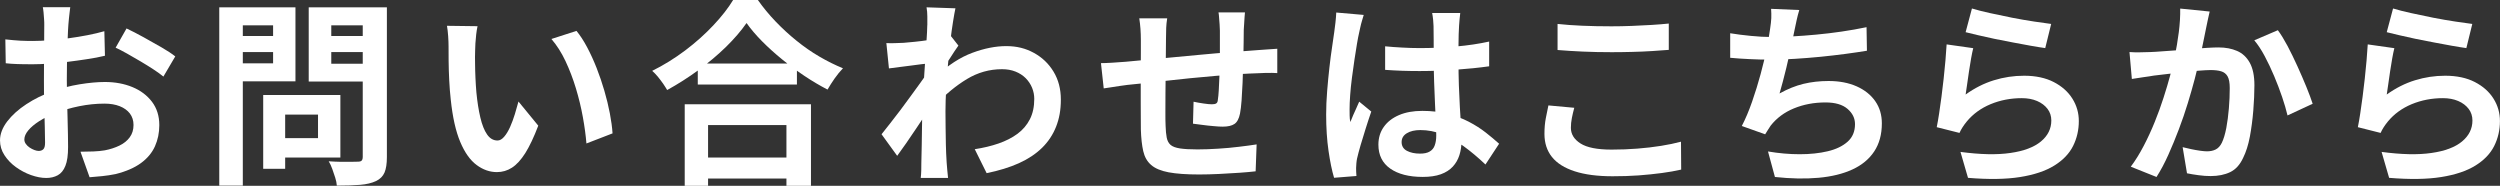 <?xml version="1.0" encoding="UTF-8"?>
<svg id="_レイヤー_2" data-name="レイヤー 2" xmlns="http://www.w3.org/2000/svg" viewBox="0 0 378.99 28.17">
  <rect x="0" y="0" width="378.99" height="28.17" fill="#333333" stroke="none"/>
  <g id="_レイヤー_1-2" data-name="レイヤー 1">
    <g>
      <path d="M10.65,1.08c-.02.16-.05.41-.09.74-.04.33-.08.66-.11.99-.03.33-.06.62-.08.88-.04.58-.08,1.21-.1,1.91-.03.69-.06,1.4-.08,2.13-.02.73-.04,1.47-.04,2.21-.01.74-.02,1.46-.02,2.16,0,.82.01,1.73.03,2.72.02.99.04,1.97.08,2.94.03.97.05,1.85.06,2.65,0,.8.02,1.42.02,1.86,0,1.24-.13,2.2-.41,2.88-.27.68-.66,1.15-1.16,1.42s-1.08.41-1.74.41c-.72,0-1.49-.15-2.31-.44s-1.58-.7-2.29-1.21-1.29-1.12-1.74-1.81c-.45-.69-.67-1.44-.67-2.24,0-.96.37-1.92,1.09-2.87.73-.95,1.7-1.83,2.91-2.62s2.51-1.44,3.92-1.92c1.34-.5,2.72-.86,4.14-1.09,1.42-.23,2.7-.35,3.84-.35,1.54,0,2.93.26,4.17.77,1.24.51,2.23,1.26,2.97,2.23.74.98,1.11,2.16,1.11,3.54,0,1.16-.22,2.23-.66,3.21-.44.98-1.15,1.83-2.12,2.54-.97.71-2.25,1.27-3.85,1.67-.68.14-1.36.24-2.03.31s-1.3.12-1.91.17l-1.38-3.87c.68,0,1.33-.02,1.96-.04.63-.03,1.21-.08,1.73-.17.82-.16,1.56-.4,2.22-.72s1.18-.74,1.56-1.26c.38-.52.57-1.14.57-1.86,0-.68-.19-1.26-.55-1.74-.37-.48-.88-.85-1.54-1.11-.66-.26-1.43-.39-2.31-.39-1.26,0-2.54.13-3.83.39-1.29.26-2.52.62-3.7,1.08-.88.34-1.67.74-2.37,1.19-.7.45-1.25.91-1.65,1.39-.4.48-.6.94-.6,1.38,0,.24.07.46.22.67.15.21.34.4.58.56s.48.28.74.38c.25.09.46.13.64.13.28,0,.51-.08.69-.25.18-.17.27-.5.27-1,0-.54-.01-1.32-.04-2.33s-.06-2.13-.09-3.38-.04-2.47-.04-3.69c0-.84,0-1.69.01-2.55,0-.86.02-1.68.02-2.46s0-1.47.01-2.07c0-.6.01-1.07.01-1.41,0-.22,0-.5-.03-.84-.02-.34-.04-.69-.08-1.04s-.07-.61-.11-.77h4.14ZM.81,5.97c.88.1,1.65.16,2.32.2.67.03,1.28.04,1.82.04.78,0,1.64-.04,2.58-.11.94-.07,1.9-.17,2.88-.3.98-.13,1.93-.29,2.87-.47.93-.18,1.77-.38,2.54-.6l.09,3.72c-.84.2-1.75.38-2.73.52-.98.15-1.96.29-2.96.41-.99.12-1.93.21-2.82.27-.89.06-1.67.09-2.33.09-1,0-1.82,0-2.46-.03-.64-.02-1.22-.06-1.74-.12l-.06-3.63ZM19.2,4.32c.76.36,1.61.8,2.56,1.32s1.86,1.04,2.73,1.54,1.56.96,2.08,1.37l-1.8,3.06c-.38-.32-.88-.68-1.49-1.08-.61-.4-1.27-.81-1.98-1.23-.71-.42-1.4-.81-2.06-1.19-.66-.37-1.23-.66-1.71-.88l1.65-2.91Z" style="fill: #fff;"/>
      <path d="M33.24,1.11h3.57v27.03h-3.57V1.11ZM35.01,5.46h7.5v2.43h-7.5v-2.43ZM35.28,1.11h9.51v11.22h-9.51v-2.73h6.12V3.84h-6.12V1.11ZM39.9,14.4h3.33v11.19h-3.33v-11.19ZM41.46,14.4h10.14v9.48h-10.14v-2.94h6.75v-3.57h-6.75v-2.97ZM56.94,1.11v2.73h-6.72v5.82h6.72v2.7h-10.14V1.11h10.14ZM48.93,5.46h7.56v2.43h-7.56v-2.43ZM54.99,1.11h3.66v22.71c0,1-.12,1.78-.36,2.34s-.67.99-1.29,1.29c-.64.3-1.44.49-2.4.57-.96.08-2.14.12-3.54.12-.02-.36-.1-.76-.24-1.2-.14-.44-.29-.88-.45-1.33s-.34-.83-.54-1.16c.6.04,1.2.07,1.8.08.6,0,1.13,0,1.61,0,.47,0,.8-.02,1-.02.28,0,.47-.05.58-.16.11-.11.17-.3.17-.59V1.11Z" style="fill: #fff;"/>
      <path d="M72.39,3.99c-.08.36-.15.77-.2,1.23s-.09.91-.12,1.35c-.03.44-.04.8-.04,1.08-.02.66-.03,1.34-.01,2.04,0,.7.03,1.42.06,2.15.03.73.08,1.46.14,2.17.14,1.44.34,2.71.6,3.81s.6,1.96,1.02,2.56c.42.61.95.92,1.59.92.34,0,.67-.19,1-.57s.63-.88.9-1.48c.27-.61.51-1.26.72-1.94s.39-1.32.55-1.92l3,3.66c-.66,1.74-1.32,3.12-1.96,4.15-.65,1.03-1.33,1.77-2.03,2.22-.7.45-1.46.67-2.28.67-1.08,0-2.11-.36-3.08-1.08-.97-.72-1.8-1.88-2.48-3.5-.68-1.61-1.16-3.75-1.44-6.44-.1-.92-.18-1.89-.23-2.91-.05-1.02-.08-1.99-.09-2.91s-.01-1.68-.01-2.28c0-.42-.02-.92-.06-1.5s-.1-1.1-.18-1.56l4.62.06ZM87.39,4.68c.56.68,1.1,1.51,1.62,2.49.52.98,1,2.03,1.44,3.15.44,1.12.83,2.27,1.17,3.44s.62,2.31.83,3.42c.21,1.11.35,2.12.41,3.04l-3.96,1.53c-.1-1.22-.28-2.55-.54-3.99-.26-1.44-.61-2.89-1.05-4.35-.44-1.46-.97-2.84-1.58-4.14-.61-1.3-1.33-2.42-2.14-3.36l3.81-1.23Z" style="fill: #fff;"/>
      <path d="M113.16,3.51c-.82,1.18-1.86,2.38-3.1,3.6-1.25,1.22-2.64,2.39-4.17,3.51-1.53,1.12-3.12,2.13-4.75,3.03-.16-.28-.37-.6-.61-.96-.25-.36-.52-.71-.81-1.07-.29-.35-.58-.64-.85-.88,1.74-.86,3.4-1.89,5-3.09,1.59-1.2,3.01-2.47,4.27-3.81,1.26-1.34,2.26-2.62,3-3.84h3.75c.8,1.14,1.7,2.23,2.7,3.27s2.05,2.01,3.17,2.91c1.11.9,2.26,1.7,3.46,2.4,1.2.7,2.39,1.29,3.57,1.77-.44.46-.86.97-1.26,1.54-.4.57-.76,1.14-1.08,1.69-1.16-.6-2.33-1.29-3.51-2.08s-2.31-1.63-3.4-2.52c-1.09-.89-2.1-1.8-3.02-2.73-.92-.93-1.7-1.85-2.34-2.75ZM103.8,15.81h19.14v12.36h-3.72v-9.21h-11.88v9.21h-3.54v-12.36ZM105.39,23.88h15.51v3.18h-15.51v-3.18ZM105.78,9.63h15.03v3.18h-15.03v-3.18Z" style="fill: #fff;"/>
      <path d="M140.94,9.6c-.32.02-.73.07-1.23.13-.5.07-1.04.14-1.6.21-.57.07-1.15.15-1.73.22-.58.08-1.12.15-1.62.21l-.39-3.84c.44.02.86.03,1.25.01s.84-.02,1.37-.05c.48-.04,1.05-.09,1.72-.16s1.35-.15,2.04-.26c.69-.1,1.33-.21,1.93-.33.6-.12,1.07-.24,1.41-.36l1.2,1.53c-.18.24-.38.54-.62.9-.23.36-.46.73-.71,1.1-.24.37-.45.7-.63.97l-1.77,5.64c-.32.46-.72,1.04-1.19,1.74s-.96,1.44-1.48,2.22c-.52.78-1.03,1.53-1.53,2.25-.5.72-.95,1.35-1.35,1.89l-2.37-3.27c.38-.48.82-1.04,1.32-1.67.5-.63,1.02-1.3,1.55-2.01.53-.71,1.05-1.42,1.57-2.13.52-.71,1-1.38,1.46-2.01s.83-1.17,1.12-1.64l.06-.78.21-.54ZM140.58,3.81v-1.33c0-.45-.04-.91-.12-1.37l4.38.15c-.1.46-.22,1.12-.36,2-.14.87-.28,1.87-.41,2.98-.13,1.12-.25,2.29-.36,3.53-.11,1.23-.2,2.46-.27,3.67-.07,1.22-.11,2.36-.11,3.42,0,.82,0,1.65.02,2.49,0,.84.02,1.7.04,2.58.02.88.06,1.79.12,2.73.02.26.05.62.09,1.1.04.47.08.87.12,1.21h-4.14c.04-.34.07-.74.08-1.19,0-.45.01-.79.01-1.04.02-.98.04-1.89.06-2.73.02-.84.03-1.73.04-2.67,0-.94.04-2.03.08-3.27.02-.46.05-1.04.09-1.75s.08-1.49.13-2.34c.05-.85.11-1.71.17-2.59.06-.88.12-1.71.17-2.47.05-.77.09-1.43.12-1.98.03-.55.04-.92.04-1.12ZM147.75,22.62c1.32-.2,2.53-.49,3.63-.87,1.1-.38,2.06-.87,2.87-1.47.81-.6,1.43-1.33,1.88-2.21.44-.87.66-1.89.66-3.08,0-.58-.11-1.14-.33-1.68-.22-.54-.54-1.02-.97-1.46-.43-.43-.95-.76-1.55-1-.6-.24-1.28-.36-2.04-.36-1.9,0-3.67.5-5.31,1.49-1.64.99-3.19,2.26-4.65,3.83v-4.26c1.8-1.68,3.62-2.86,5.45-3.54,1.83-.68,3.54-1.02,5.15-1.02s2.93.34,4.18,1.02c1.25.68,2.25,1.63,2.99,2.85.74,1.22,1.11,2.63,1.11,4.23s-.24,2.89-.72,4.11c-.48,1.22-1.19,2.29-2.13,3.21-.94.92-2.11,1.7-3.51,2.33-1.4.63-3.03,1.13-4.89,1.51l-1.8-3.63Z" style="fill: #fff;"/>
      <path d="M166.89,9.57c.44,0,.99-.02,1.65-.06.66-.04,1.37-.09,2.13-.15.6-.06,1.49-.14,2.67-.25,1.18-.11,2.52-.23,4.02-.38,1.5-.14,3.06-.29,4.7-.44,1.63-.15,3.2-.29,4.7-.4,1.5-.12,2.83-.22,3.99-.3.42-.04.9-.07,1.42-.1.53-.03,1.02-.06,1.46-.1v3.69c-.16-.02-.42-.03-.78-.03s-.74,0-1.12.01c-.39.01-.72.02-.98.04-.78.02-1.73.07-2.85.13-1.12.07-2.32.16-3.6.27-1.28.11-2.58.23-3.91.36-1.33.13-2.61.27-3.83.41-1.22.14-2.32.26-3.3.36-.98.1-1.76.18-2.34.24-.32.04-.71.09-1.17.16-.46.07-.92.14-1.36.21-.45.07-.81.12-1.07.16l-.42-3.84ZM176.94,2.79c-.08.5-.13.98-.15,1.46-.02.47-.03,1.02-.03,1.66,0,.54,0,1.26-.02,2.16s-.02,1.88-.03,2.93c-.01,1.05-.02,2.1-.03,3.15-.01,1.05-.01,2-.01,2.86s0,1.54.03,2.04c.02.74.08,1.34.17,1.81.09.47.29.84.58,1.1.3.26.78.44,1.43.54.65.1,1.53.15,2.65.15.98,0,2.02-.04,3.12-.11,1.1-.07,2.16-.16,3.18-.29,1.02-.12,1.91-.24,2.67-.36l-.15,4.08c-.66.08-1.48.15-2.46.22-.98.07-2,.13-3.06.18-1.06.05-2.07.08-3.03.08-1.94,0-3.49-.11-4.65-.33-1.16-.22-2.04-.59-2.64-1.11-.6-.52-1-1.22-1.2-2.1-.2-.88-.32-1.97-.36-3.27,0-.44,0-1.03-.01-1.77-.01-.74-.01-1.56-.01-2.48v-2.8c0-.96,0-1.88.01-2.75,0-.87.01-1.63.01-2.29v-1.44c0-.62-.02-1.2-.06-1.74-.04-.54-.1-1.07-.18-1.59h4.23ZM188.73,1.89c-.02.16-.04.39-.06.71-.02.31-.04.63-.06.97s-.04.65-.06.93c0,.66,0,1.3-.02,1.92,0,.62-.02,1.21-.03,1.76-.01.55-.03,1.08-.04,1.6-.02.88-.05,1.8-.09,2.76-.04.96-.09,1.85-.15,2.67-.06.82-.14,1.49-.24,2.01-.16.78-.44,1.3-.84,1.57-.4.27-.99.41-1.77.41-.34,0-.8-.02-1.39-.08-.59-.05-1.17-.11-1.74-.19s-1.04-.14-1.39-.18l.09-3.33c.46.1.96.19,1.51.27.55.08.96.12,1.25.12.3,0,.53-.04.67-.13.15-.09.24-.28.25-.55.06-.38.11-.86.14-1.44.03-.58.06-1.22.09-1.91s.05-1.37.08-2.03v-5.1c0-.26-.02-.56-.04-.92-.03-.35-.06-.69-.08-1.04-.02-.34-.05-.61-.09-.81h4.02Z" style="fill: #fff;"/>
      <path d="M206.73,2.28c-.06.2-.15.48-.25.84-.11.36-.2.71-.27,1.05-.07.34-.12.6-.17.78-.1.42-.21.99-.33,1.7-.12.71-.25,1.51-.38,2.4-.13.89-.26,1.8-.38,2.73-.12.93-.21,1.81-.27,2.64s-.09,1.54-.09,2.14c0,.3,0,.62.01.97,0,.35.04.68.11.97.14-.36.29-.71.43-1.05.15-.34.3-.68.46-1.02.16-.34.31-.68.45-1.02l1.83,1.5c-.28.82-.57,1.68-.85,2.58-.29.9-.55,1.75-.78,2.55-.23.8-.41,1.47-.53,2.01-.04.2-.08.44-.1.72-.03.28-.04.51-.04.69,0,.16,0,.35.01.58,0,.23.02.44.04.64l-3.39.27c-.32-1.06-.6-2.42-.84-4.07-.24-1.65-.36-3.5-.36-5.53,0-1.12.05-2.3.15-3.53.1-1.23.21-2.42.34-3.55.13-1.14.26-2.19.41-3.14.14-.95.25-1.71.33-2.29.06-.42.12-.89.18-1.42.06-.53.1-1.04.12-1.52l4.14.36ZM221.37,1.95c-.04.28-.07.59-.1.93s-.06.68-.08,1.02c-.02.32-.04.75-.06,1.29-.02.54-.03,1.15-.03,1.82v2.12c0,1.36.02,2.63.06,3.82.04,1.19.09,2.29.15,3.3.06,1.01.12,1.93.17,2.77s.08,1.62.08,2.34c0,.78-.11,1.5-.32,2.16s-.54,1.24-1,1.74c-.46.5-1.07.89-1.82,1.16-.75.27-1.67.4-2.74.4-2.08,0-3.72-.42-4.92-1.26-1.2-.84-1.8-2.05-1.8-3.63,0-1.02.27-1.92.81-2.68.54-.77,1.31-1.37,2.31-1.8,1-.43,2.18-.64,3.54-.64s2.71.15,3.87.45c1.16.3,2.22.7,3.18,1.2.96.5,1.82,1.05,2.57,1.64s1.42,1.15,2.02,1.69l-2.07,3.15c-1.14-1.08-2.25-2.01-3.33-2.79-1.08-.78-2.16-1.38-3.23-1.8-1.07-.42-2.17-.63-3.31-.63-.84,0-1.53.16-2.05.48-.53.32-.79.77-.79,1.35s.27,1.04.81,1.32,1.2.42,1.98.42c.62,0,1.11-.1,1.47-.32.36-.21.62-.52.76-.93.15-.41.23-.9.23-1.48,0-.52-.02-1.2-.06-2.04-.04-.84-.08-1.78-.13-2.82-.05-1.04-.1-2.12-.13-3.25-.04-1.13-.06-2.24-.06-3.31,0-1.14,0-2.18-.01-3.11-.01-.93-.02-1.62-.02-2.08,0-.22-.02-.53-.06-.93-.04-.4-.09-.75-.15-1.05h4.29ZM209.97,7.02c.86.08,1.72.15,2.59.19.87.05,1.75.08,2.66.08,1.84,0,3.67-.08,5.49-.24,1.82-.16,3.5-.41,5.04-.75v3.75c-1.56.22-3.25.39-5.07.52-1.82.13-3.64.2-5.46.2-.88,0-1.75-.01-2.62-.04s-1.75-.08-2.62-.14v-3.57Z" style="fill: #fff;"/>
      <path d="M238.65,16.35c-.14.52-.26,1.03-.36,1.53-.1.5-.15,1-.15,1.5,0,.96.49,1.75,1.46,2.37.97.62,2.54.93,4.7.93,1.36,0,2.67-.05,3.93-.15,1.26-.1,2.46-.24,3.58-.42,1.13-.18,2.13-.39,3.02-.63l.03,4.23c-.88.2-1.86.38-2.94.52s-2.25.27-3.5.36-2.58.13-3.97.13c-2.28,0-4.19-.25-5.73-.75s-2.69-1.22-3.45-2.17-1.14-2.12-1.14-3.5c0-.88.07-1.68.21-2.4.14-.72.27-1.36.39-1.92l3.93.36ZM236.13,3.63c1.1.12,2.34.21,3.72.27,1.38.06,2.86.09,4.44.09.98,0,2-.02,3.04-.06s2.07-.09,3.04-.15,1.85-.13,2.61-.21v3.99c-.7.06-1.54.12-2.54.18-.99.06-2.02.11-3.09.13-1.07.03-2.08.04-3.04.04-1.56,0-3.01-.03-4.35-.09-1.34-.06-2.62-.14-3.84-.24v-3.96Z" style="fill: #fff;"/>
      <path d="M262.29,5.04c.96.16,2,.29,3.12.4,1.12.11,2.15.17,3.09.17s2.01-.03,3.17-.09,2.37-.15,3.65-.27c1.28-.12,2.56-.27,3.85-.46,1.29-.19,2.55-.41,3.79-.67l.06,3.57c-.96.16-2.05.32-3.25.48-1.21.16-2.48.31-3.8.44-1.32.13-2.62.23-3.9.31-1.28.08-2.46.12-3.54.12-1.16,0-2.26-.02-3.32-.08-1.05-.05-2.02-.11-2.92-.2v-3.72ZM272.76,1.53c-.16.52-.29,1.04-.4,1.54-.11.51-.22,1.02-.32,1.51-.1.48-.21,1.03-.34,1.65-.13.62-.27,1.28-.42,1.96-.15.69-.31,1.39-.48,2.09-.17.7-.34,1.38-.52,2.05-.18.67-.35,1.29-.51,1.84,1.22-.68,2.43-1.17,3.63-1.46,1.2-.29,2.47-.43,3.81-.43,1.62,0,3.03.27,4.25.81,1.21.54,2.15,1.29,2.82,2.25.67.96,1,2.08,1,3.36,0,1.68-.39,3.1-1.16,4.26-.77,1.16-1.87,2.07-3.3,2.73-1.43.66-3.14,1.08-5.13,1.26-1.99.18-4.2.14-6.62-.12l-1.05-3.87c1.64.28,3.24.42,4.81.42s2.99-.15,4.25-.45,2.26-.78,3.01-1.45,1.12-1.56,1.12-2.66c0-.9-.38-1.67-1.14-2.32s-1.87-.97-3.33-.97c-1.74,0-3.33.3-4.79.9s-2.62,1.47-3.52,2.61c-.14.22-.28.43-.41.63s-.28.43-.43.69l-3.54-1.26c.56-1.08,1.08-2.31,1.56-3.69.48-1.38.91-2.77,1.29-4.17.38-1.4.69-2.7.93-3.91.24-1.21.41-2.2.51-2.96.1-.64.16-1.19.18-1.63.02-.45,0-.92-.03-1.4l4.26.18Z" style="fill: #fff;"/>
      <path d="M299.13,7.32c-.1.4-.21.92-.32,1.54-.11.63-.21,1.29-.32,1.96-.1.68-.19,1.33-.28,1.95-.09.62-.17,1.14-.23,1.56,1.36-.98,2.79-1.7,4.28-2.16,1.49-.46,3.01-.69,4.58-.69,1.76,0,3.26.32,4.5.96,1.24.64,2.18,1.48,2.83,2.52.65,1.04.97,2.17.97,3.39,0,1.36-.29,2.62-.87,3.78s-1.53,2.15-2.85,2.97c-1.32.82-3.05,1.4-5.19,1.74-2.14.34-4.77.38-7.89.12l-1.14-3.93c3,.4,5.52.46,7.56.16,2.04-.29,3.58-.87,4.63-1.74,1.05-.87,1.58-1.93,1.58-3.19,0-.66-.19-1.25-.57-1.75s-.91-.91-1.59-1.2-1.45-.43-2.31-.43c-1.68,0-3.25.3-4.73.91-1.47.61-2.67,1.49-3.61,2.62-.26.32-.48.62-.65.89-.17.27-.33.55-.46.85l-3.45-.87c.12-.58.24-1.27.36-2.06s.24-1.64.36-2.55.23-1.83.33-2.75c.1-.92.19-1.83.27-2.73.08-.9.14-1.72.18-2.46l4.02.57ZM298.95,1.29c.72.22,1.62.45,2.7.69s2.21.47,3.39.71c1.18.23,2.29.42,3.35.58,1.05.16,1.9.28,2.56.36l-.9,3.66c-.6-.08-1.33-.2-2.18-.35-.85-.15-1.75-.31-2.7-.5-.95-.18-1.89-.36-2.81-.55s-1.76-.38-2.52-.56c-.76-.18-1.38-.33-1.86-.45l.96-3.6Z" style="fill: #fff;"/>
      <path d="M322.8,7.89c.54.04,1.07.05,1.59.04s1.06-.03,1.62-.04c.48-.02,1.08-.05,1.79-.11.71-.05,1.46-.1,2.25-.16.79-.06,1.58-.12,2.38-.2s1.54-.12,2.22-.17c.68-.04,1.24-.06,1.68-.06,1.06,0,2,.18,2.8.53.81.35,1.45.94,1.92,1.78.47.84.71,1.98.71,3.42,0,1.18-.06,2.46-.17,3.84-.11,1.38-.29,2.7-.52,3.96-.24,1.26-.58,2.33-1.02,3.21-.48,1.04-1.13,1.76-1.96,2.16-.83.4-1.82.6-2.96.6-.58,0-1.2-.04-1.84-.13-.65-.09-1.24-.18-1.75-.29l-.66-3.96c.4.1.83.2,1.3.3.47.1.92.18,1.35.24.43.06.78.09,1.04.09.5,0,.94-.09,1.32-.28.38-.19.69-.53.93-1.01.28-.58.5-1.33.68-2.25.17-.92.3-1.91.39-2.98s.13-2.1.13-3.08c0-.8-.11-1.39-.33-1.77-.22-.38-.54-.63-.97-.76-.43-.13-.97-.19-1.61-.19-.44,0-1.05.04-1.84.1-.79.07-1.62.15-2.5.24-.88.09-1.71.19-2.48.29-.77.1-1.36.17-1.78.21-.42.08-.97.16-1.64.25-.67.09-1.23.18-1.69.26l-.36-4.08ZM334.98,1.74c-.1.38-.19.79-.28,1.25-.09.45-.18.87-.26,1.25-.08.44-.18.94-.3,1.48-.12.55-.24,1.1-.34,1.65-.11.55-.22,1.09-.34,1.61-.2.86-.45,1.86-.75,3-.3,1.14-.65,2.37-1.05,3.67-.4,1.31-.85,2.62-1.35,3.94-.5,1.32-1.03,2.61-1.59,3.86-.56,1.25-1.16,2.38-1.8,3.38l-3.9-1.56c.7-.94,1.35-1.99,1.96-3.16s1.17-2.38,1.67-3.62.95-2.46,1.33-3.66c.39-1.2.72-2.32,1-3.36.28-1.04.5-1.93.66-2.67.28-1.36.5-2.67.66-3.93.16-1.26.23-2.45.21-3.57l4.47.45ZM345.3,4.56c.48.64.97,1.45,1.49,2.42.51.97,1.01,2,1.5,3.08.49,1.08.94,2.12,1.35,3.12.41,1,.72,1.85.95,2.55l-3.81,1.77c-.2-.84-.47-1.77-.82-2.8-.35-1.03-.75-2.08-1.2-3.15-.45-1.07-.93-2.08-1.44-3.04s-1.04-1.76-1.58-2.4l3.57-1.53Z" style="fill: #fff;"/>
      <path d="M362.97,7.32c-.1.4-.21.92-.32,1.54-.11.63-.21,1.29-.32,1.96-.1.68-.19,1.33-.28,1.95-.09.62-.17,1.14-.23,1.56,1.36-.98,2.79-1.7,4.28-2.16,1.49-.46,3.01-.69,4.58-.69,1.76,0,3.26.32,4.5.96,1.24.64,2.18,1.48,2.83,2.52.65,1.04.97,2.17.97,3.39,0,1.36-.29,2.62-.87,3.78s-1.53,2.15-2.85,2.97c-1.32.82-3.05,1.4-5.19,1.74-2.14.34-4.77.38-7.89.12l-1.14-3.93c3,.4,5.52.46,7.56.16,2.04-.29,3.58-.87,4.63-1.74,1.05-.87,1.58-1.93,1.58-3.19,0-.66-.19-1.25-.57-1.75s-.91-.91-1.59-1.2-1.45-.43-2.31-.43c-1.68,0-3.25.3-4.73.91-1.47.61-2.67,1.49-3.61,2.62-.26.32-.48.62-.65.89-.17.27-.33.55-.46.85l-3.45-.87c.12-.58.24-1.27.36-2.06s.24-1.64.36-2.55.23-1.83.33-2.75c.1-.92.19-1.83.27-2.73.08-.9.14-1.72.18-2.46l4.02.57ZM362.79,1.29c.72.22,1.62.45,2.7.69s2.21.47,3.39.71c1.18.23,2.29.42,3.35.58,1.05.16,1.9.28,2.56.36l-.9,3.66c-.6-.08-1.33-.2-2.18-.35-.85-.15-1.75-.31-2.7-.5-.95-.18-1.89-.36-2.81-.55s-1.76-.38-2.52-.56c-.76-.18-1.38-.33-1.86-.45l.96-3.6Z" style="fill: #fff;"/>
    </g>
  </g>
</svg>